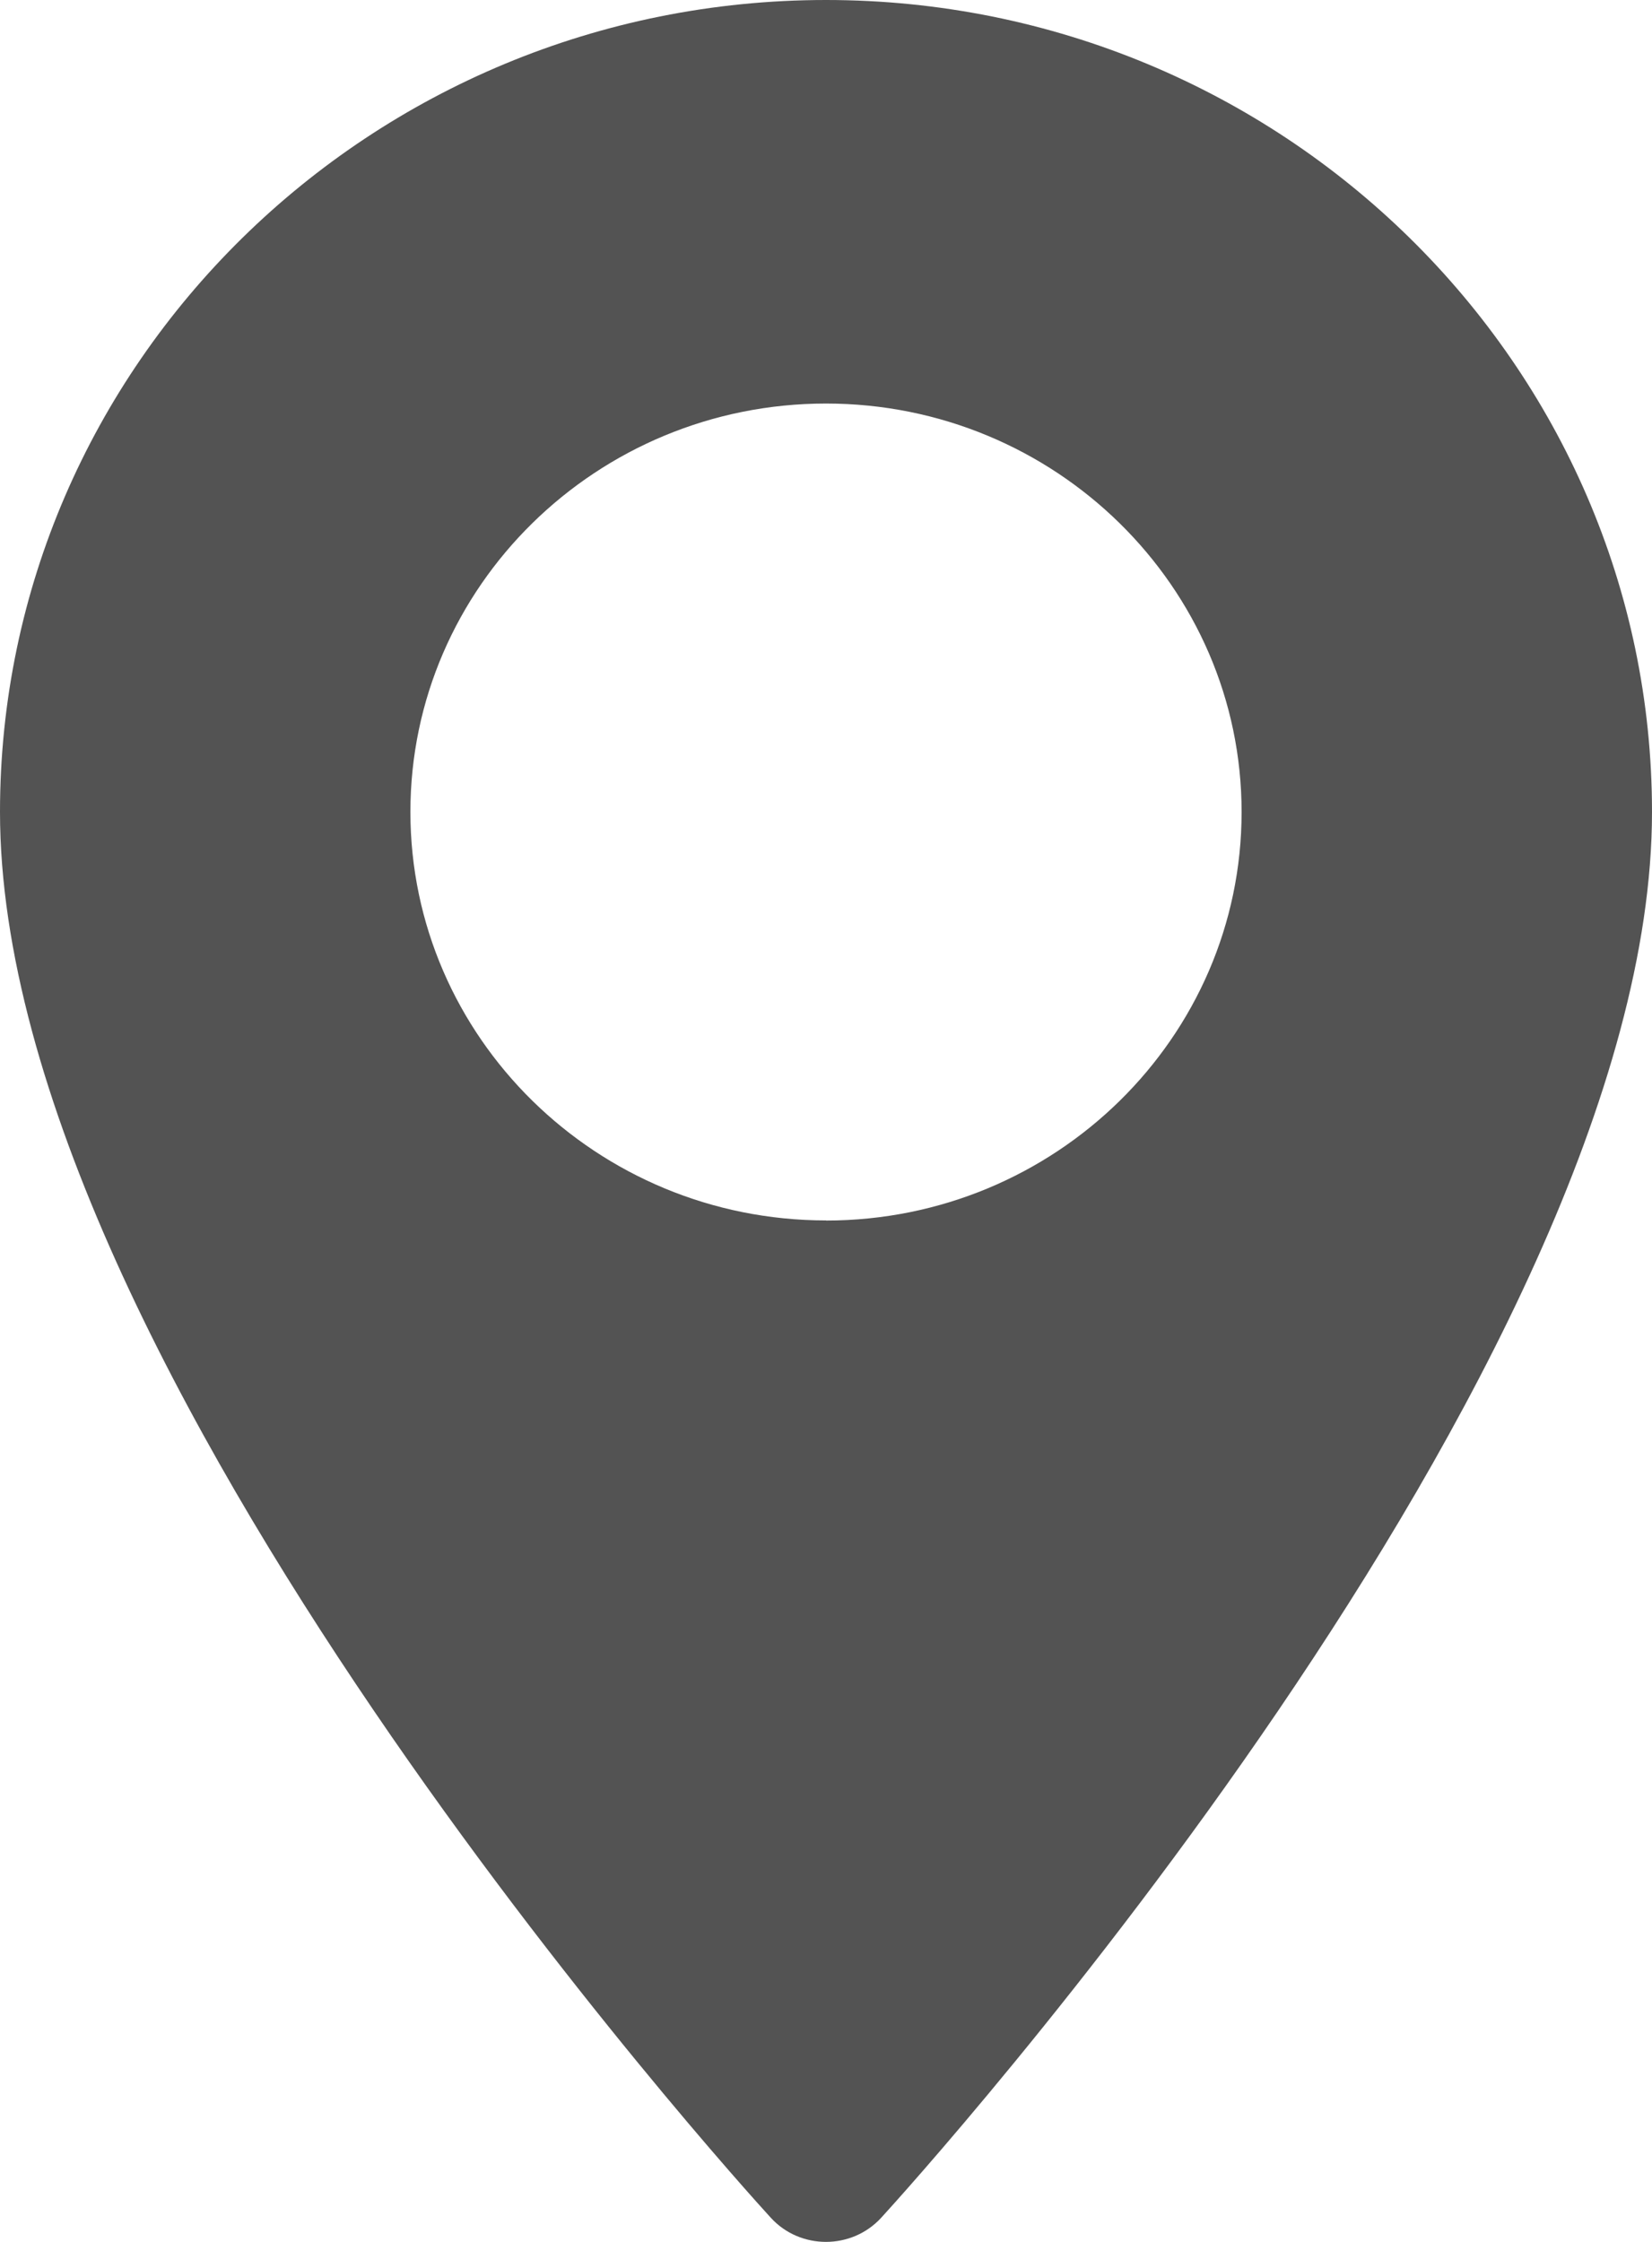 <svg xmlns="http://www.w3.org/2000/svg" width="14" height="19" viewBox="0 0 14 19">
    <path fill="#535353" fill-rule="nonzero" d="M7 0C3.14 0 0 3.087 0 6.881c0 4.709 6.264 11.621 6.531 11.913.25.275.688.274.938 0C7.736 18.502 14 11.59 14 6.881 14 3.087 10.86 0 7 0zm0 10.343c-1.942 0-3.522-1.553-3.522-3.462C3.478 4.972 5.058 3.42 7 3.42c1.942 0 3.522 1.553 3.522 3.462 0 1.91-1.58 3.462-3.522 3.462z"/>
</svg>
